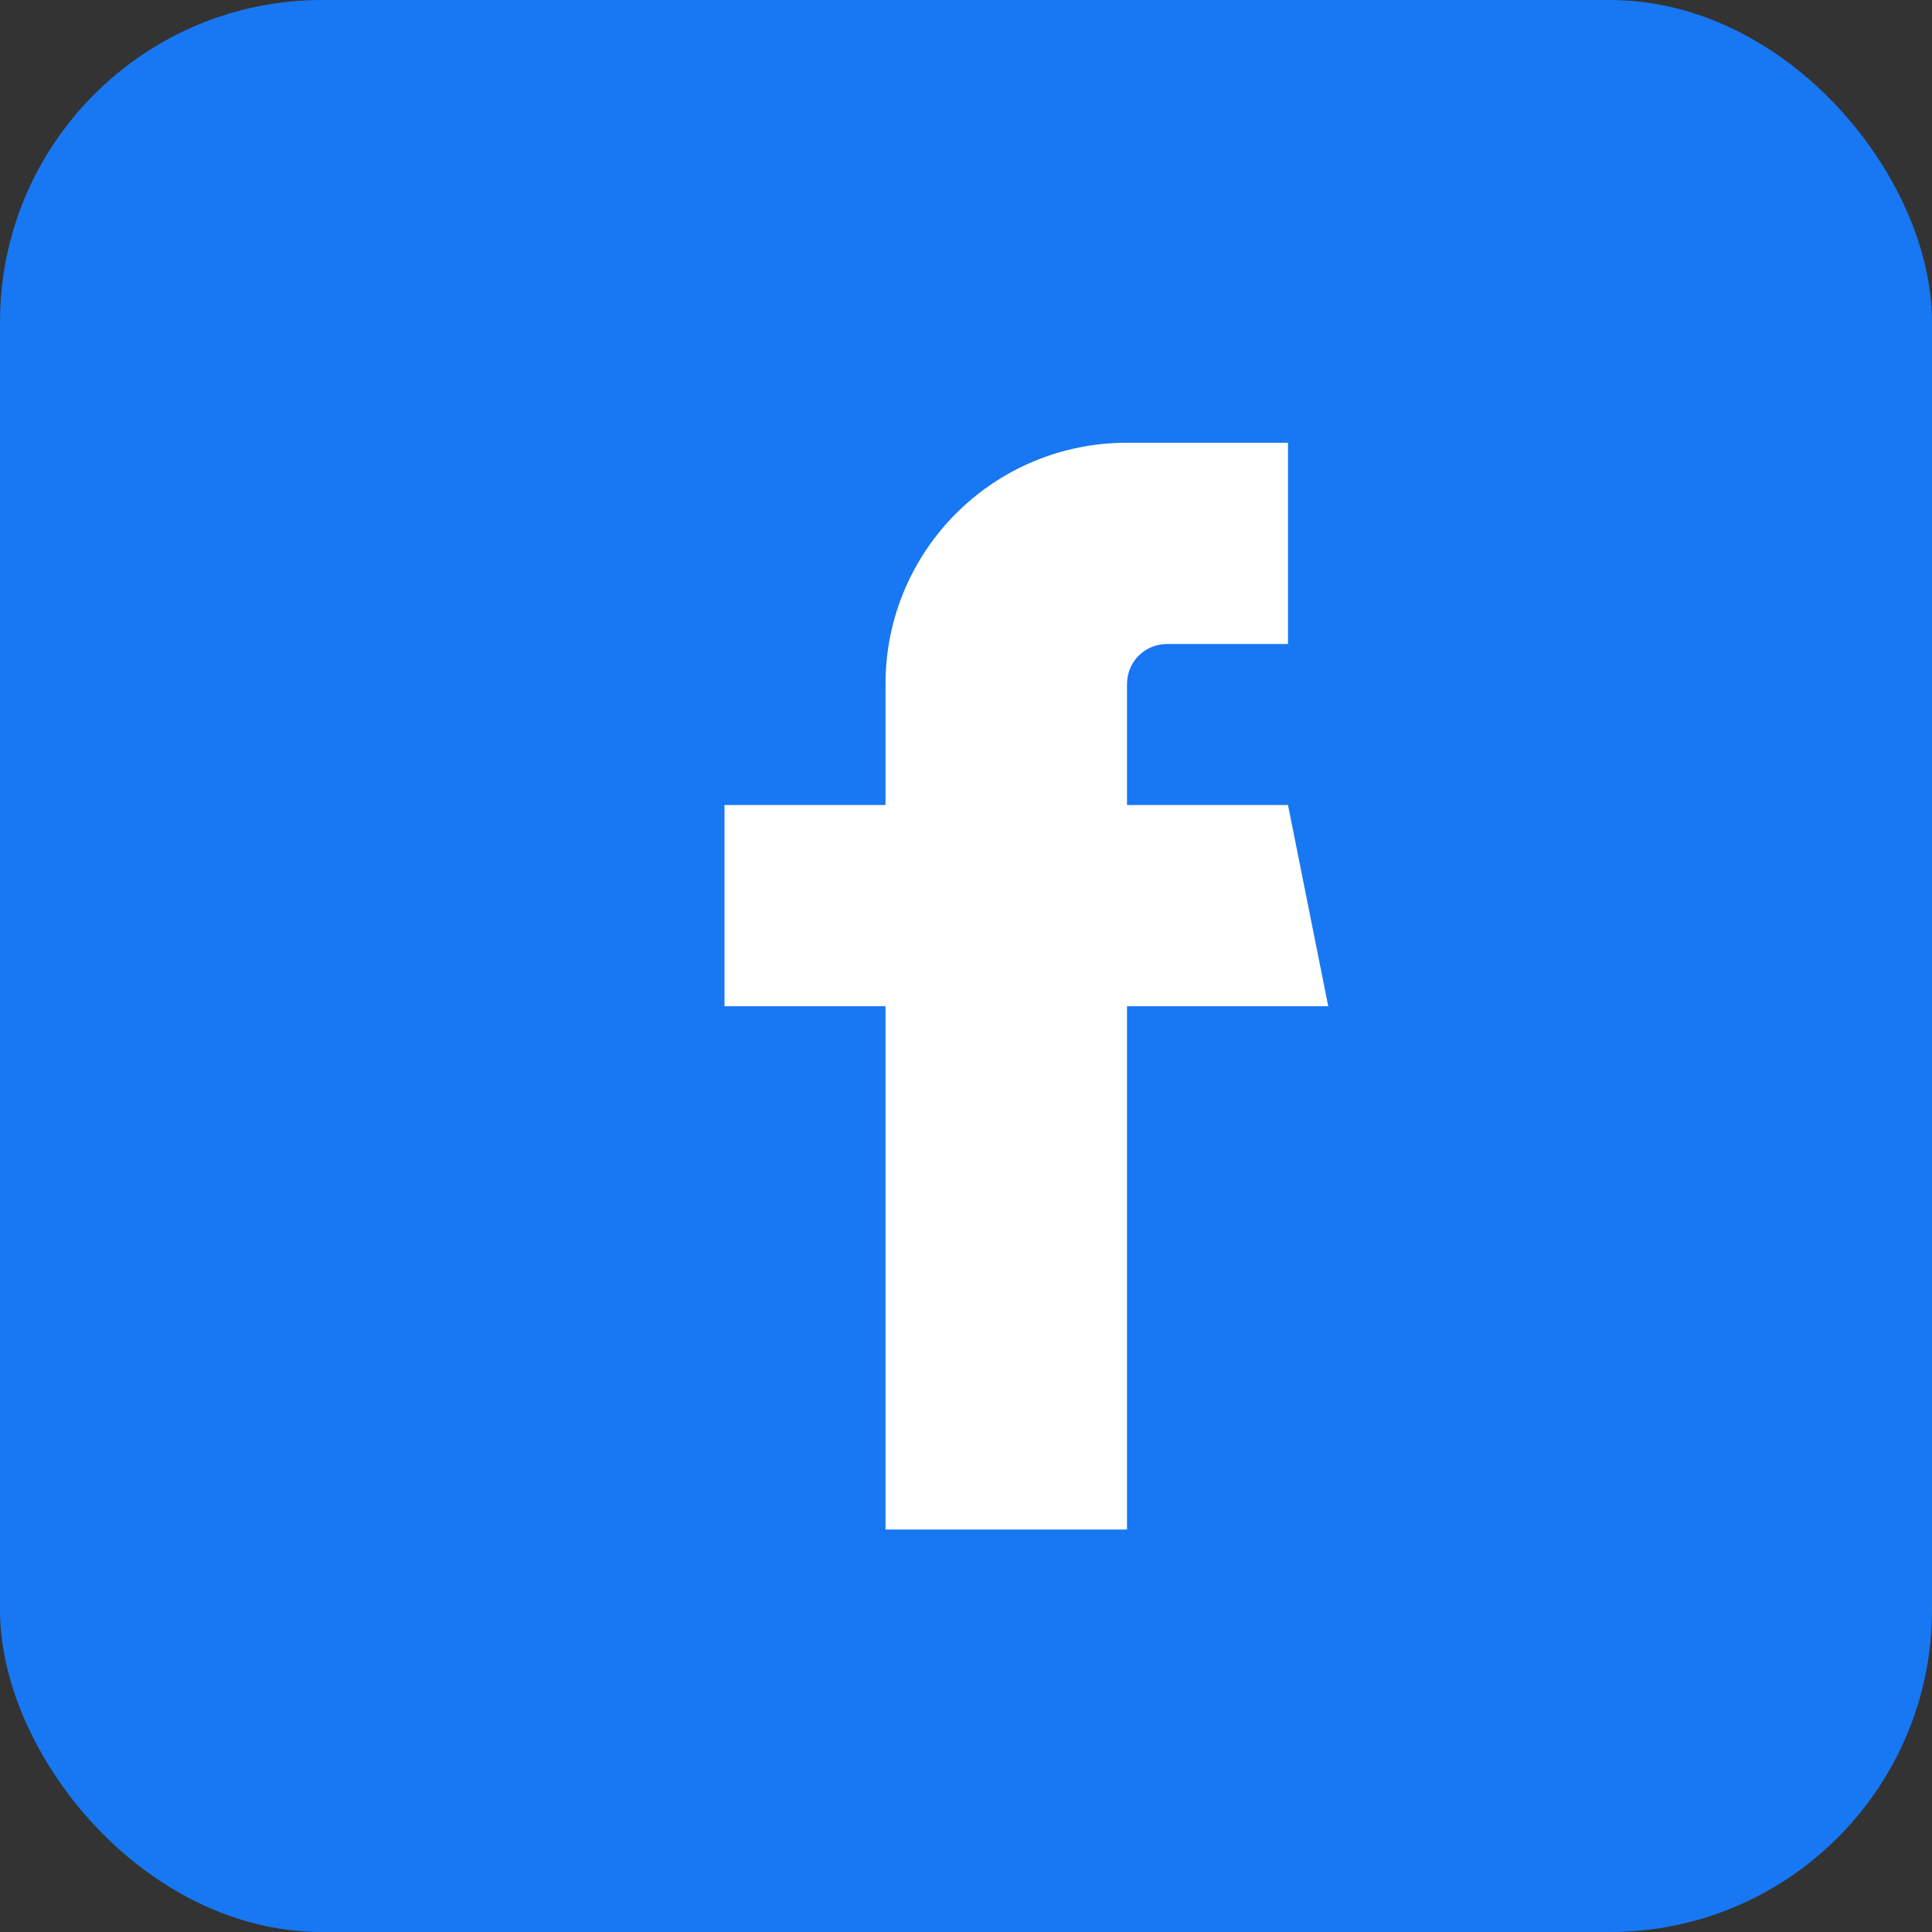 <svg width="24" height="24" viewBox="0 0 24 24" fill="none" xmlns="http://www.w3.org/2000/svg">
  <rect x="0" y="0" width="24" height="24" fill="#333333" stroke="none"/>
  <rect width="24" height="24" rx="4" fill="#1877F2"/>
  <path d="M16.5 12.5H14V19H11V12.5H9V10H11V8.5C11 6.84 12.34 5.5 14 5.5H16V8H14.5C14.22 8 14 8.22 14 8.5V10H16L16.5 12.5Z" fill="white"/>
</svg>
